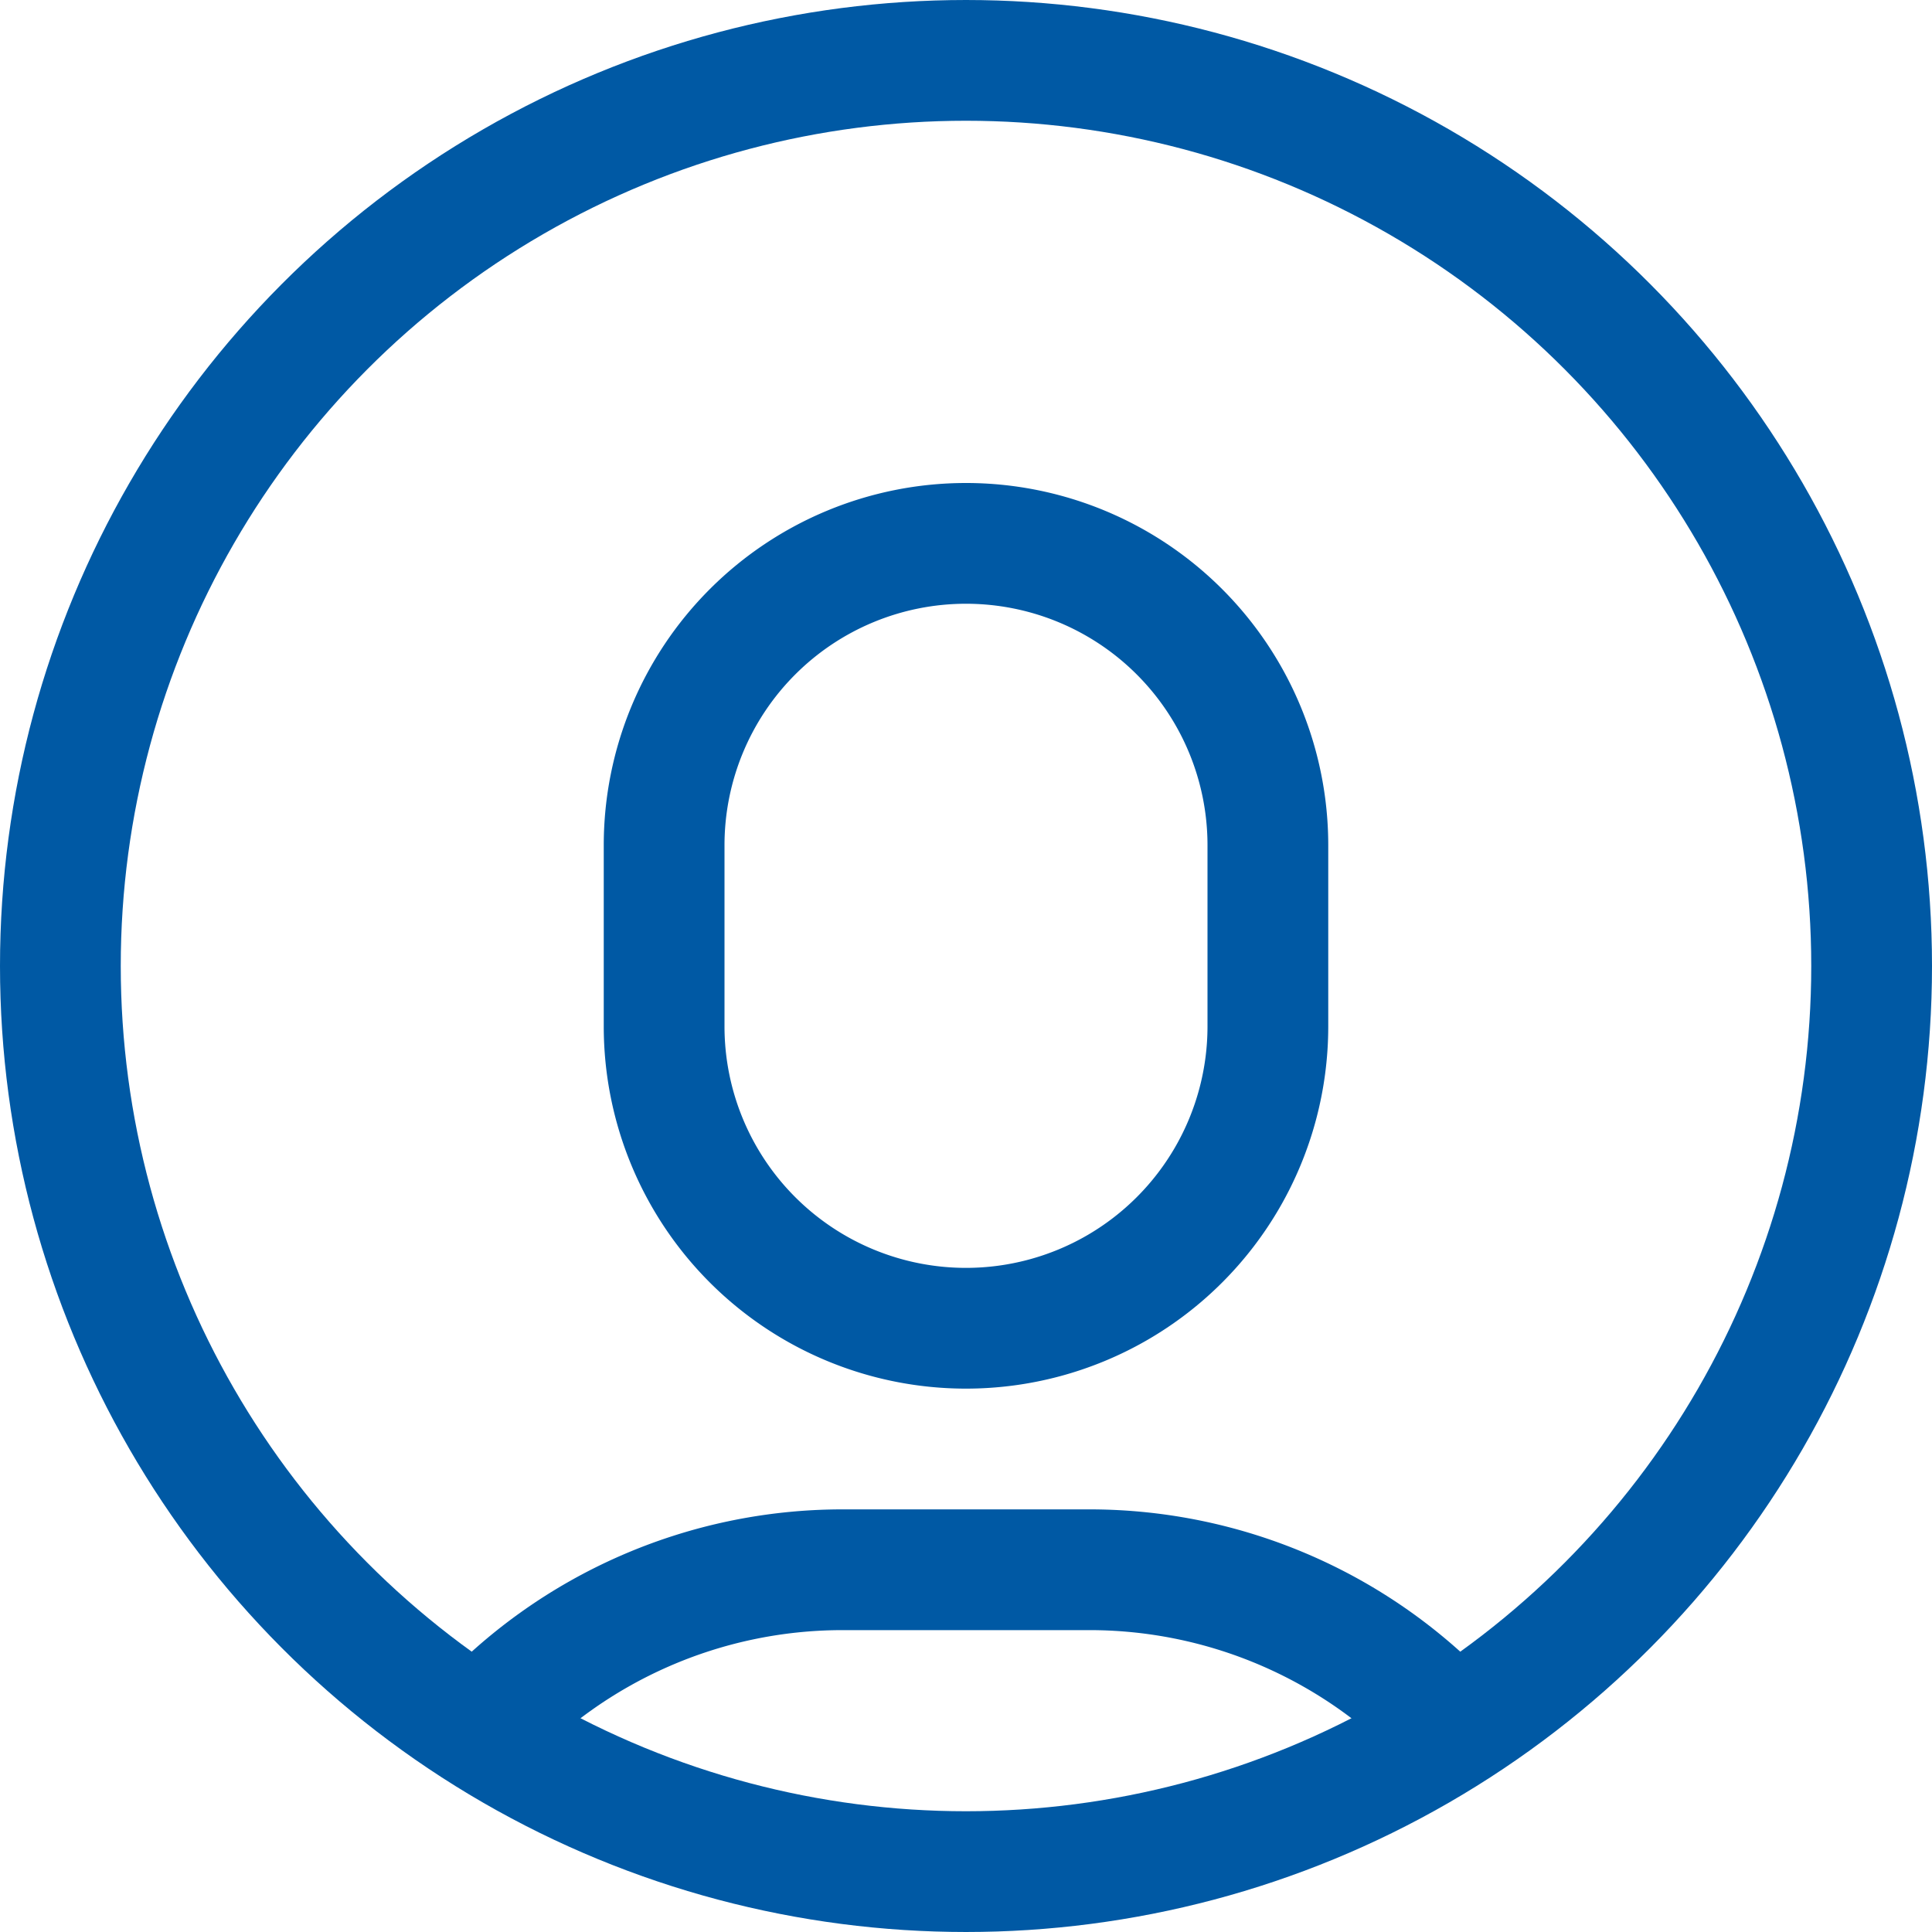 <svg xmlns="http://www.w3.org/2000/svg" viewBox="0 0 32 32"><defs><style>.a,.b{fill:none;stroke:#0059a4;stroke-miterlimit:10;stroke-width:2px;}.a{stroke-linecap:square;}</style></defs><g transform="translate(1 1)"><path class="a" d="M5,13H5A5,5,0,0,1,0,8V5A5,5,0,0,1,5,0H5a5,5,0,0,1,5,5V8A5,5,0,0,1,5,13Z" transform="translate(10 8)"/><path class="b" d="M16.14,2.647A8.18,8.18,0,0,0,10.115,0H6.024A8.178,8.178,0,0,0,0,2.647" transform="translate(6.93 25)"/><circle class="a" cx="15" cy="15" r="15"/></g></svg>